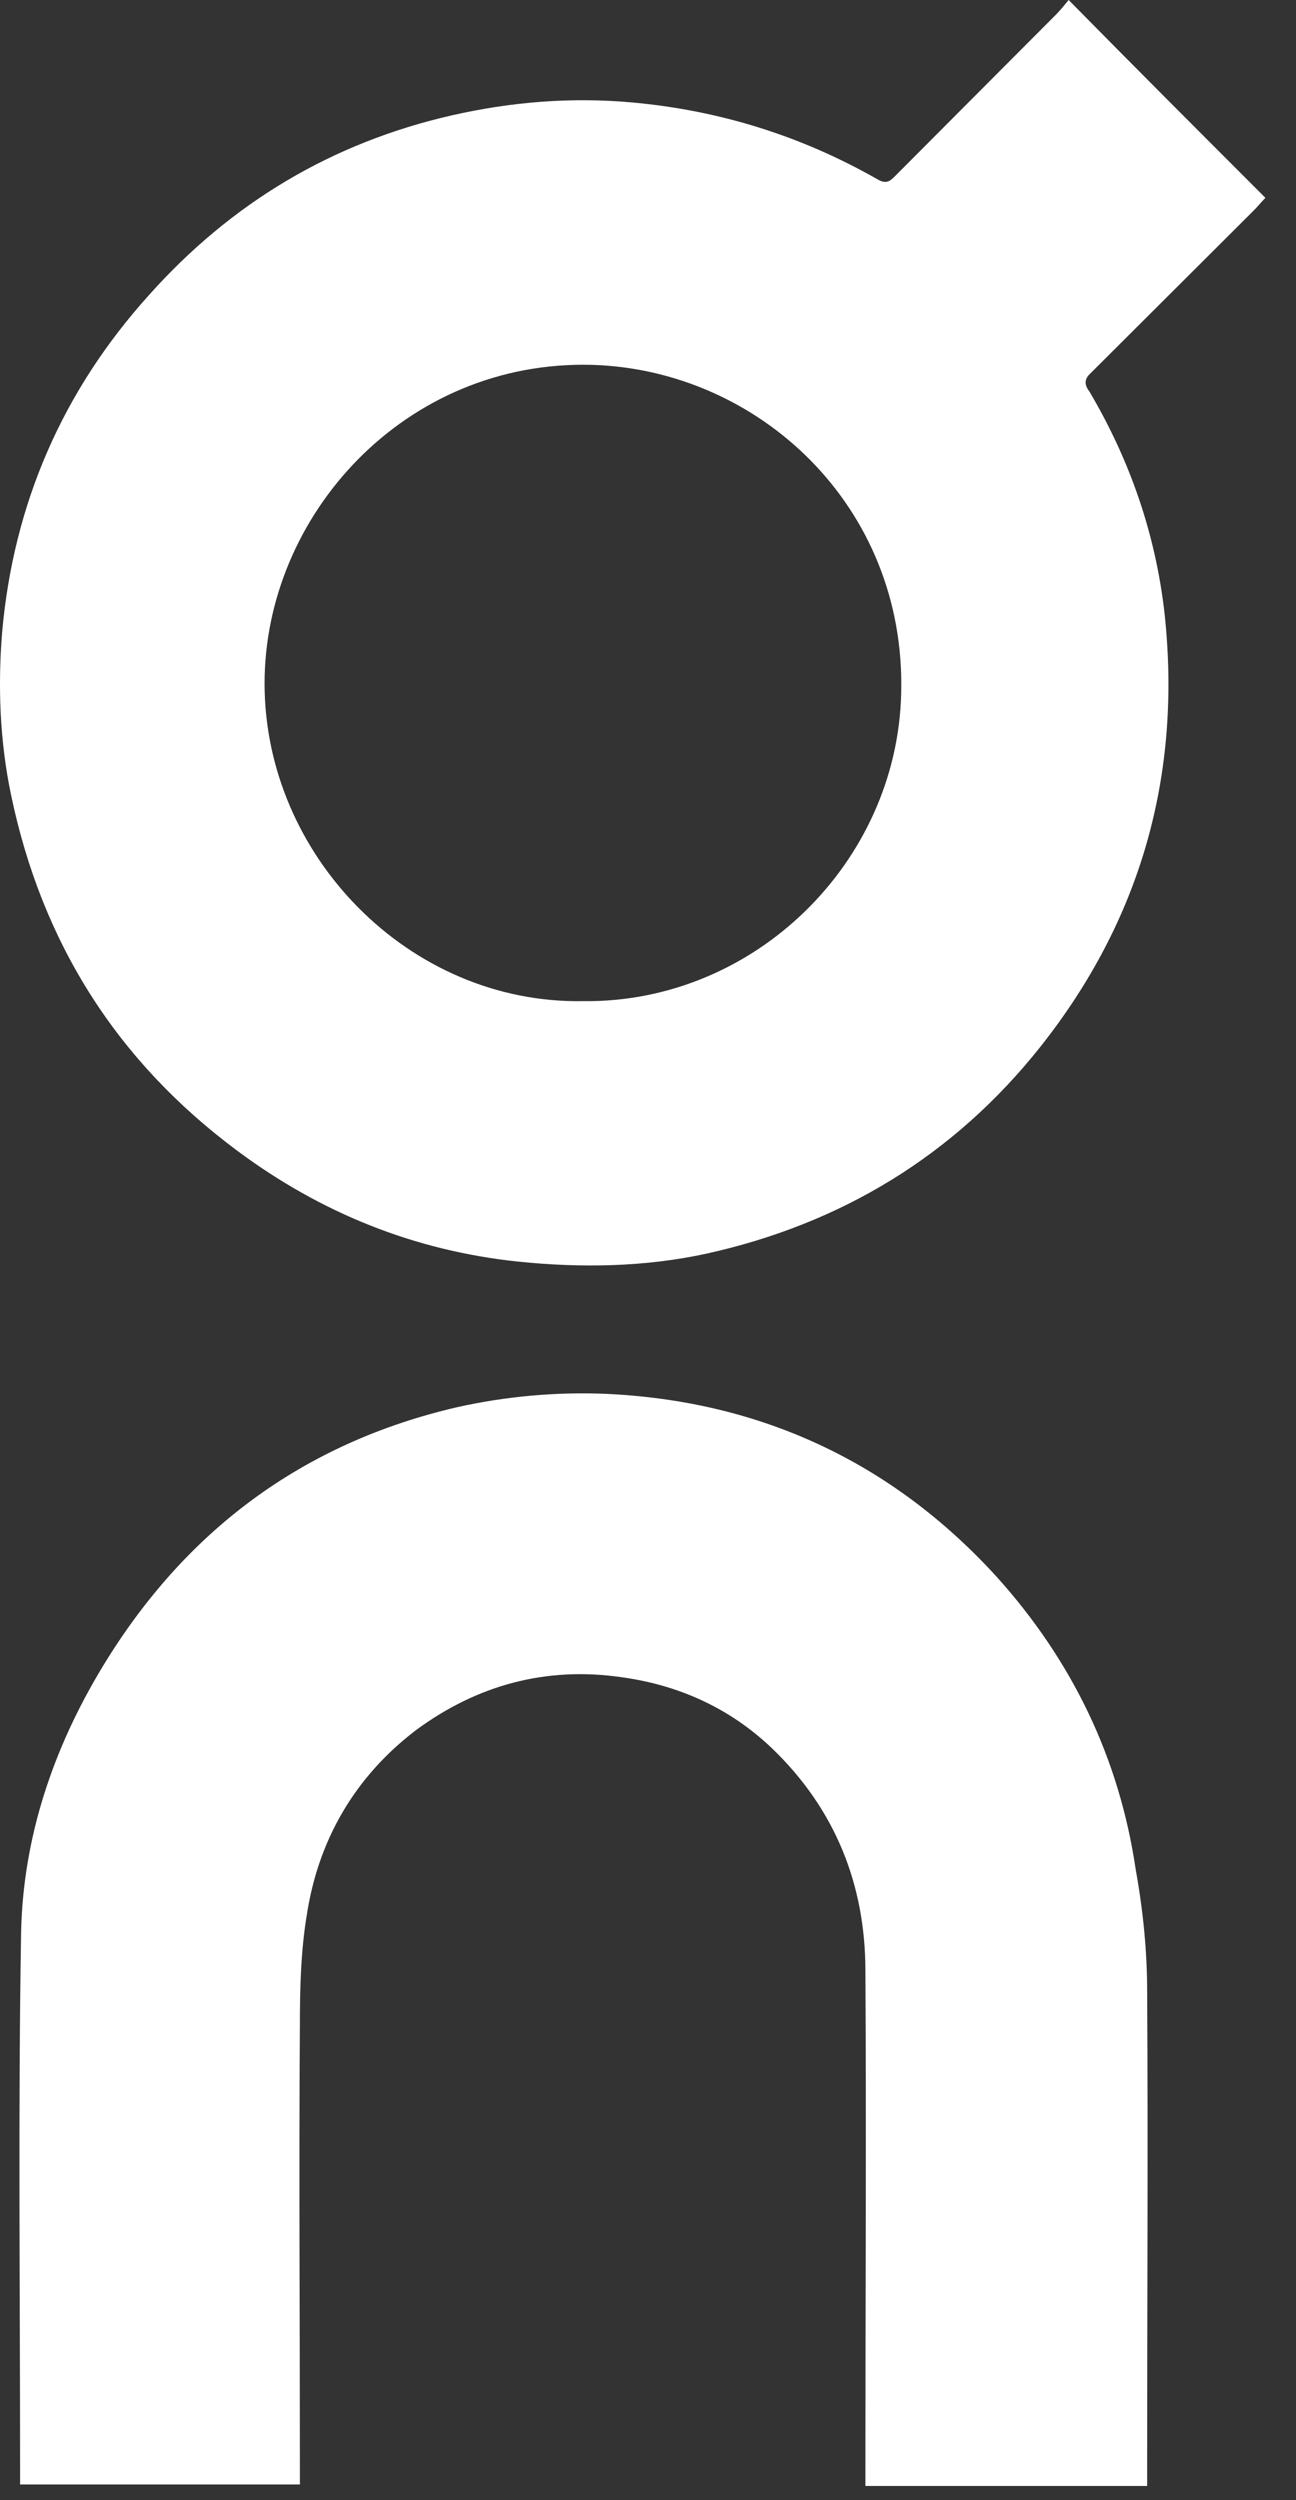 <svg xmlns="http://www.w3.org/2000/svg" width="28" height="54" viewBox="0 0 28 54" fill="none"><rect x="0" y="0" width="28" height="54" fill="#333333" stroke="none"/><path d="M27.339 4.273C27.253 4.359 27.167 4.466 27.092 4.541L23.603 8.02C23.56 8.063 23.539 8.084 23.517 8.106C23.431 8.213 23.431 8.321 23.539 8.46C24.419 9.952 24.966 11.541 25.16 13.248C25.535 16.727 24.655 19.862 22.476 22.61C20.608 24.962 18.171 26.433 15.261 27.077C13.919 27.367 12.555 27.388 11.192 27.248C8.948 27.012 6.93 26.196 5.126 24.854C2.528 22.922 0.907 20.367 0.241 17.178C-0.006 16.008 -0.049 14.805 0.048 13.635C0.295 10.886 1.347 8.449 3.215 6.377C4.997 4.38 7.177 3.081 9.764 2.491C11.042 2.201 12.33 2.094 13.65 2.212C15.54 2.383 17.301 2.931 18.944 3.865C19.158 3.994 19.233 3.908 19.362 3.779L22.819 0.311C22.905 0.225 22.991 0.118 23.088 0C24.505 1.439 25.911 2.845 27.339 4.273ZM19.47 14.977C19.577 10.929 16.388 7.988 12.792 7.88C8.744 7.773 5.716 11.133 5.716 14.762C5.716 18.477 8.841 21.687 12.598 21.623C16.302 21.666 19.384 18.627 19.47 14.977ZM24.784 43.009C24.805 46.413 24.784 49.827 24.784 53.23V53.692H18.697V53.273C18.697 49.709 18.718 46.133 18.697 42.569C18.697 40.701 18.042 39.069 16.678 37.759C15.776 36.9 14.681 36.396 13.425 36.224C11.793 35.988 10.301 36.396 8.98 37.373C7.66 38.382 6.876 39.745 6.629 41.356C6.5 42.129 6.479 42.934 6.479 43.728C6.457 46.896 6.479 50.041 6.479 53.219V53.66H0.434V53.273C0.434 49.429 0.391 45.575 0.456 41.732C0.499 39.692 1.143 37.77 2.216 35.998C3.999 33.057 6.543 31.167 9.871 30.394C10.924 30.158 12.008 30.061 13.082 30.104C16.421 30.255 19.276 31.575 21.542 34.066C23.163 35.87 24.183 37.974 24.537 40.379C24.698 41.27 24.784 42.15 24.784 43.009Z" fill="white"></path></svg>